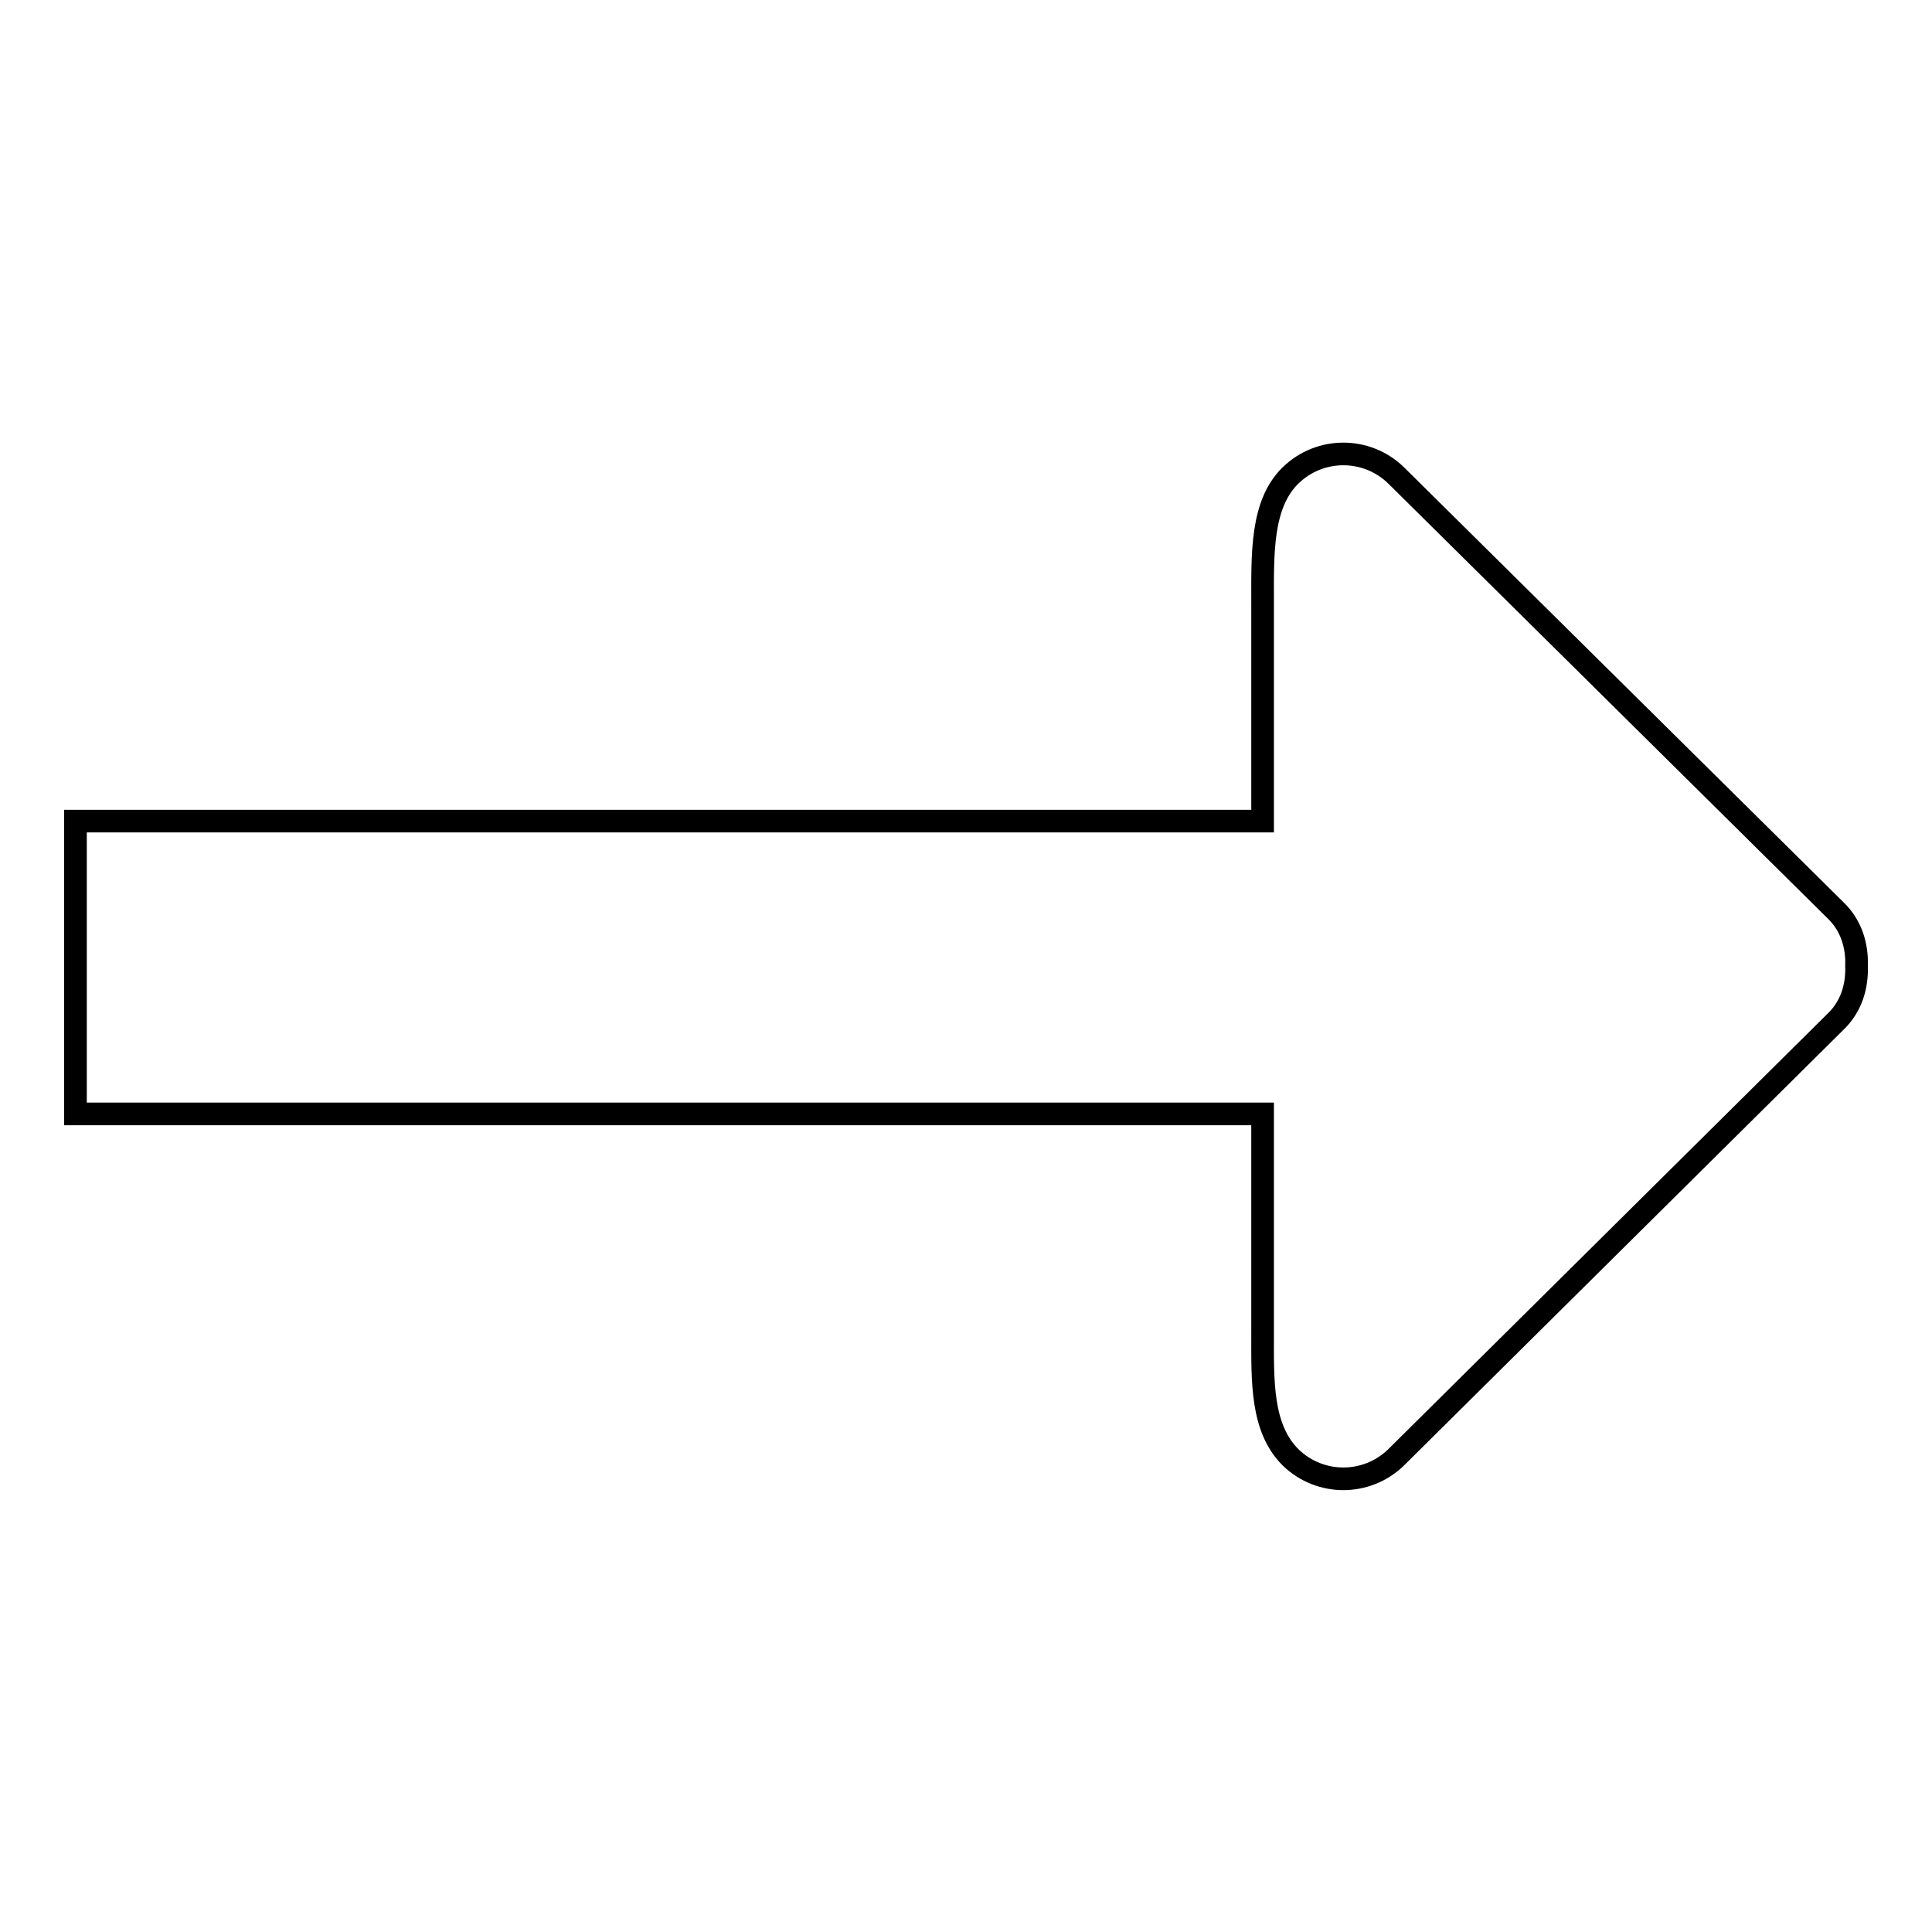 <?xml version="1.0" encoding="utf-8"?>
<!-- Svg Vector Icons : http://www.onlinewebfonts.com/icon -->
<!DOCTYPE svg PUBLIC "-//W3C//DTD SVG 1.1//EN" "http://www.w3.org/Graphics/SVG/1.1/DTD/svg11.dtd">
<svg version="1.1" xmlns="http://www.w3.org/2000/svg" xmlns:xlink="http://www.w3.org/1999/xlink" x="0px" y="0px" viewBox="0 0 256 256" enable-background="new 0 0 256 256" xml:space="preserve">
<g><g><path stroke-width="3" fill-opacity="0" stroke="#000000"  d="M246,128c0.1-2.7-0.7-5.4-2.8-7.4L185,63c-3.9-3.8-10.1-3.8-14,0c-3.9,3.8-3.7,10.4-3.7,16.7v29.1H10v38.8h157.3v29.1c0,6.3-0.2,12.5,3.7,16.4c3.9,3.8,10.1,3.8,14,0l58.2-57.7C245.3,133.4,246.1,130.7,246,128z"/></g></g>
</svg>